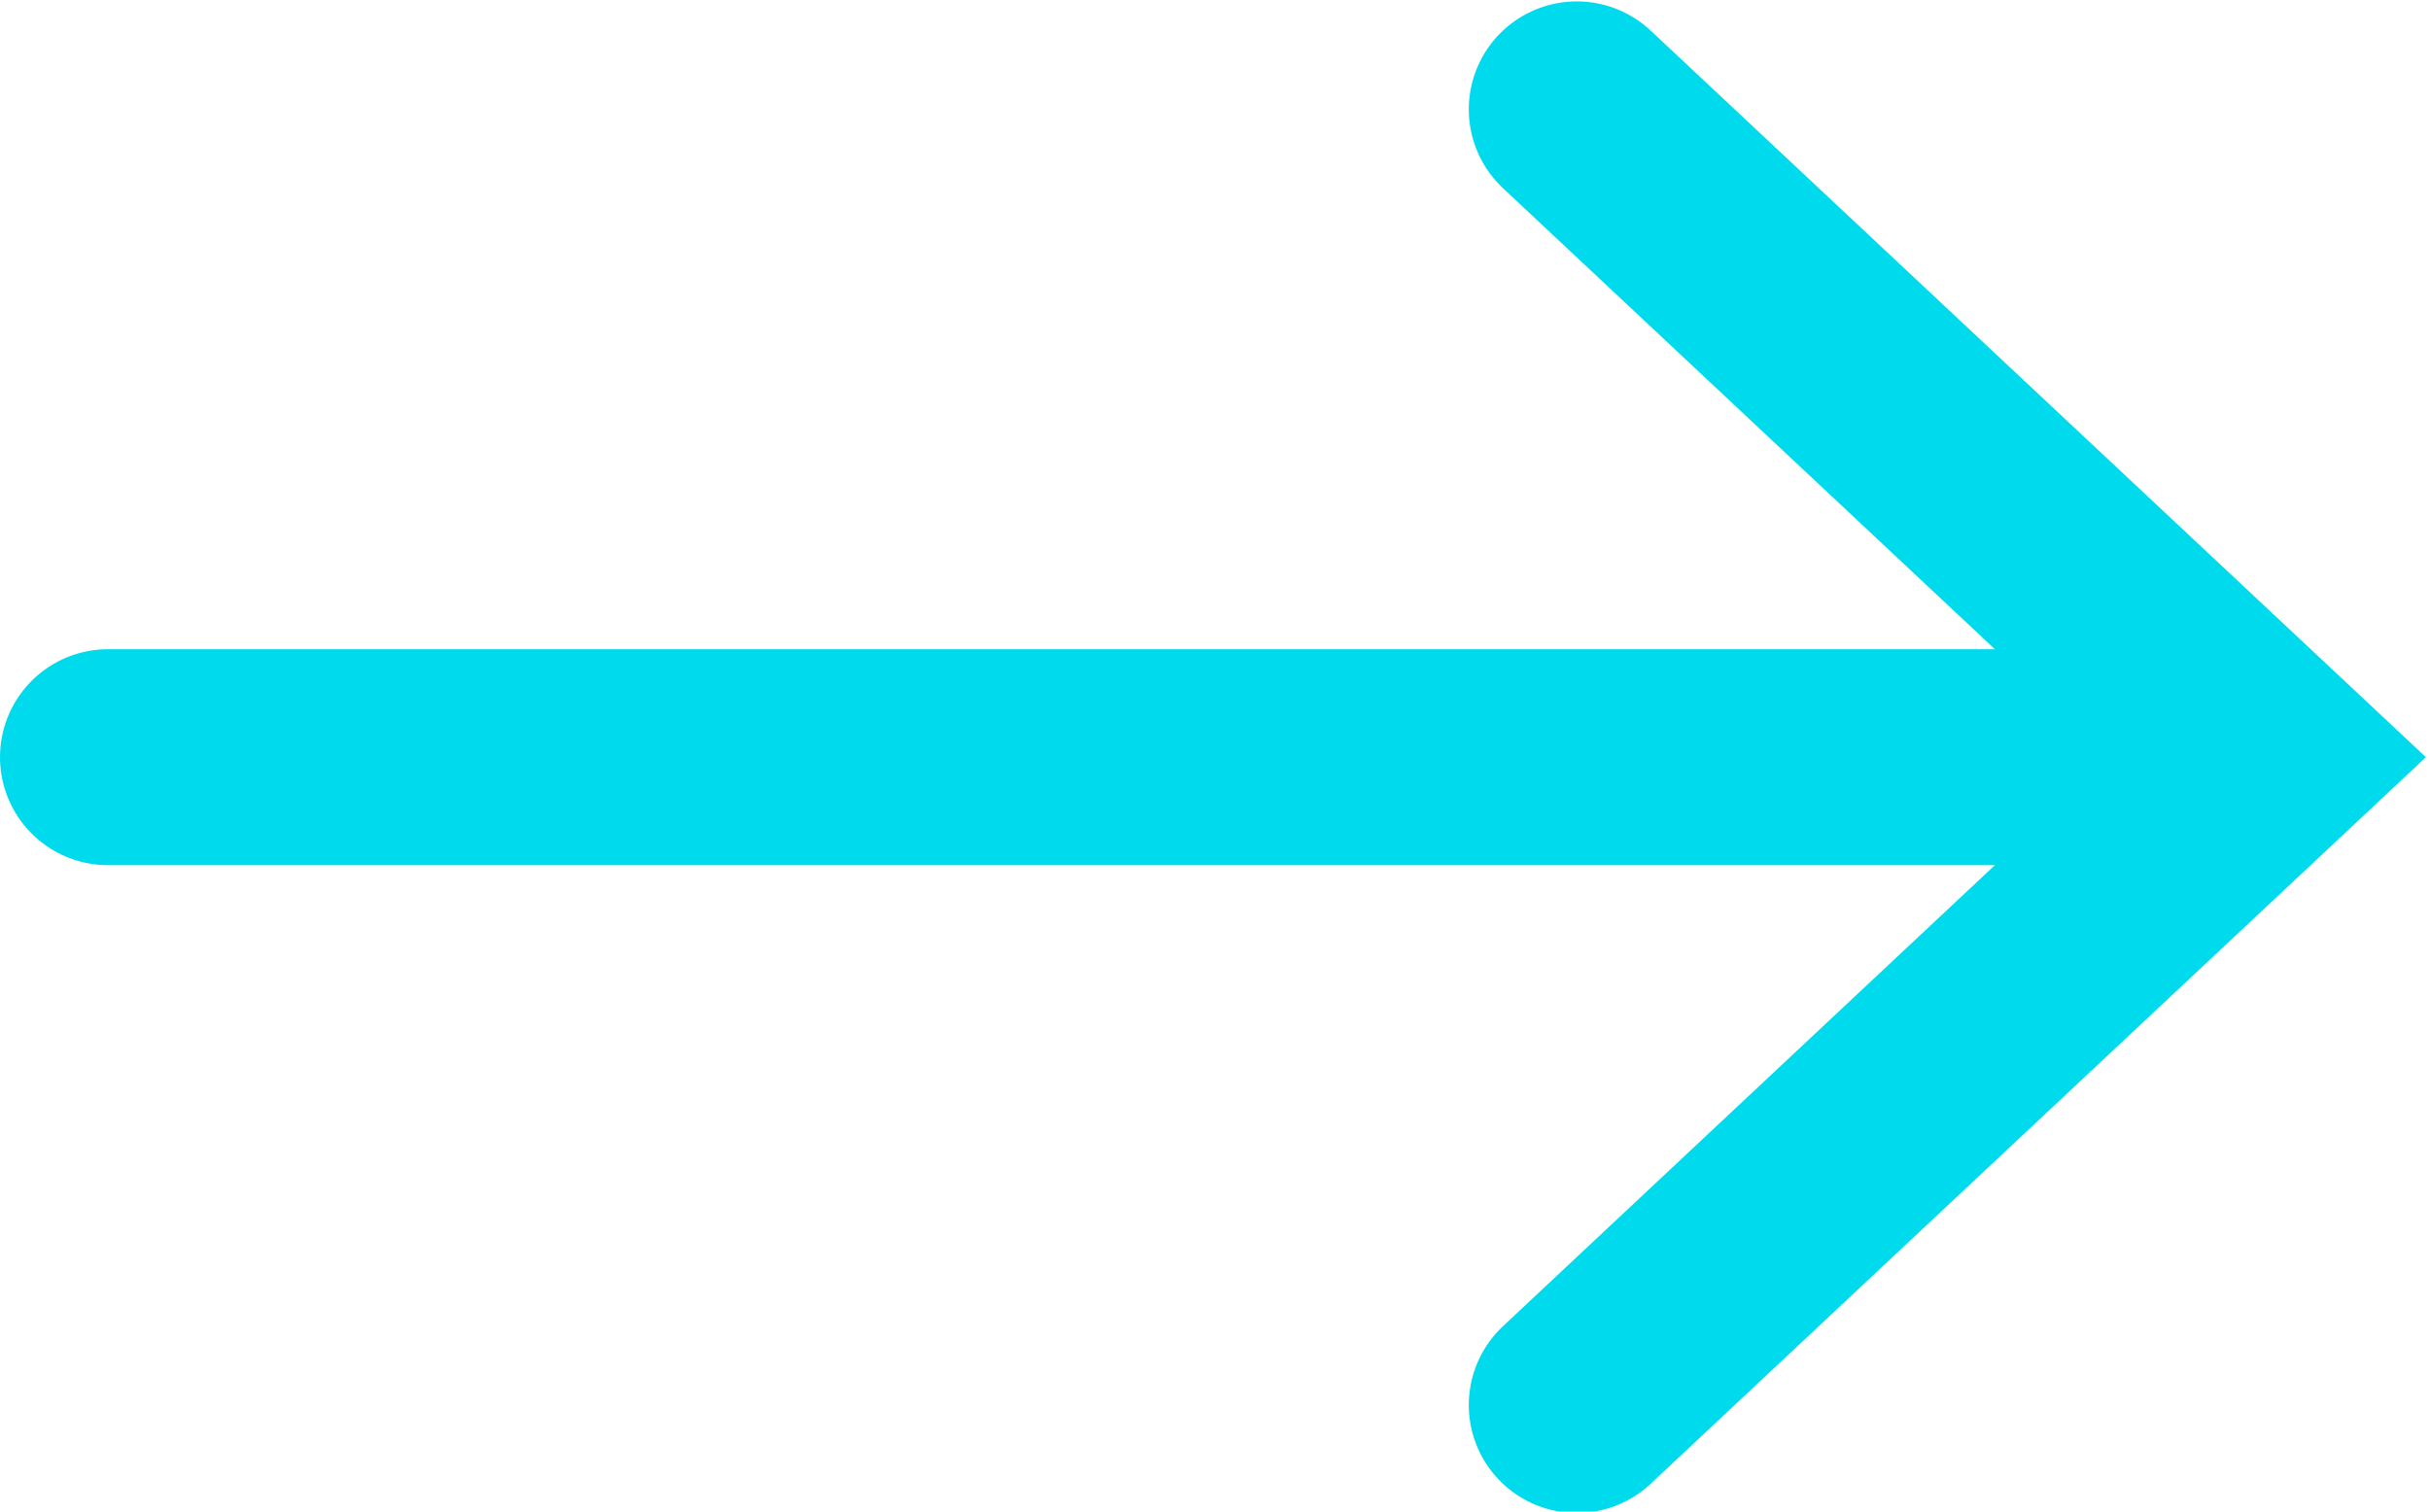 <?xml version="1.0" encoding="utf-8"?>
<!-- Generator: Adobe Illustrator 26.2.1, SVG Export Plug-In . SVG Version: 6.00 Build 0)  -->
<svg version="1.1" id="Layer_1" xmlns="http://www.w3.org/2000/svg" xmlns:xlink="http://www.w3.org/1999/xlink" x="0px" y="0px"
	 viewBox="0 0 22.5 14" style="enable-background:new 0 0 22.5 14;" xml:space="preserve">
<g id="Group_185" transform="translate(1 1.05)">
	<g id="Group_167" transform="translate(0 0.363)">
		
			<line id="Line_111" style="fill:none;stroke:#00DAED;stroke-width:2;stroke-linecap:round;stroke-miterlimit:10;" x1="0" y1="5.6" x2="19.7" y2="5.6"/>
		<path id="Path_79" style="fill:none;stroke:#00DAED;stroke-width:2;stroke-linecap:round;stroke-miterlimit:10;" d="M13.6-0.4
			l6.4,6l-6.4,6"/>
	</g>
</g>
</svg>
